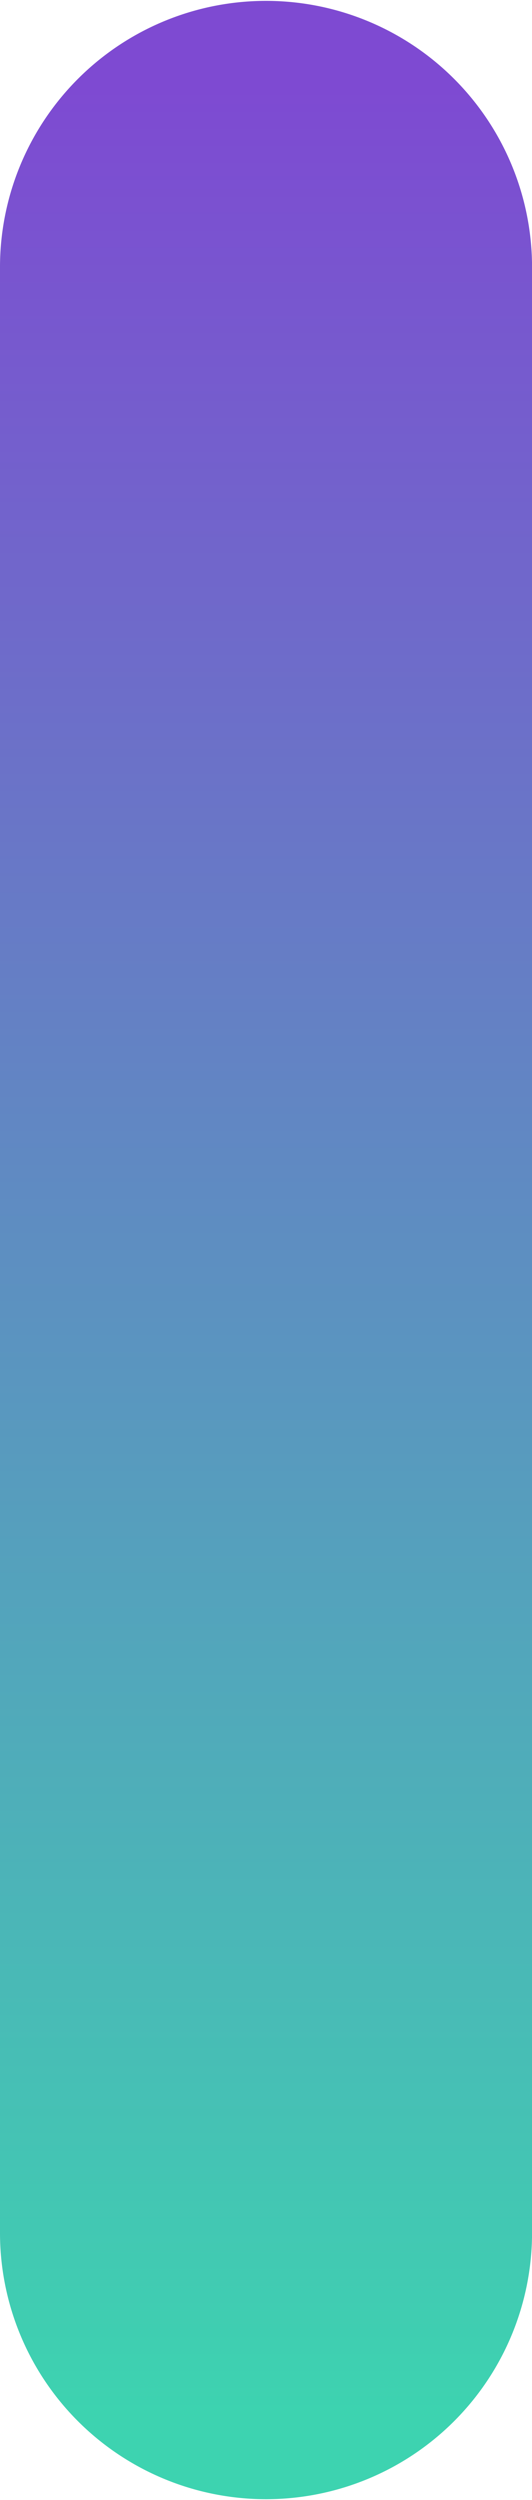 <svg xmlns="http://www.w3.org/2000/svg" xmlns:xlink="http://www.w3.org/1999/xlink" width="39.297" height="184.419" viewBox="0 0 39.297 184.419"><defs><style>.a{mix-blend-mode:multiply;isolation:isolate;fill:url(#a);}</style><linearGradient id="a" x1="0.5" x2="0.5" y2="1" gradientUnits="objectBoundingBox"><stop offset="0" stop-color="#7e4ad2"/><stop offset="1" stop-color="#3dd3b0"/></linearGradient></defs><path class="a" d="M360.214,433.074V288.084a19.649,19.649,0,1,1,39.3,0v144.99a19.649,19.649,0,1,1-39.3,0" transform="translate(-360.214 -268.37)"/></svg>